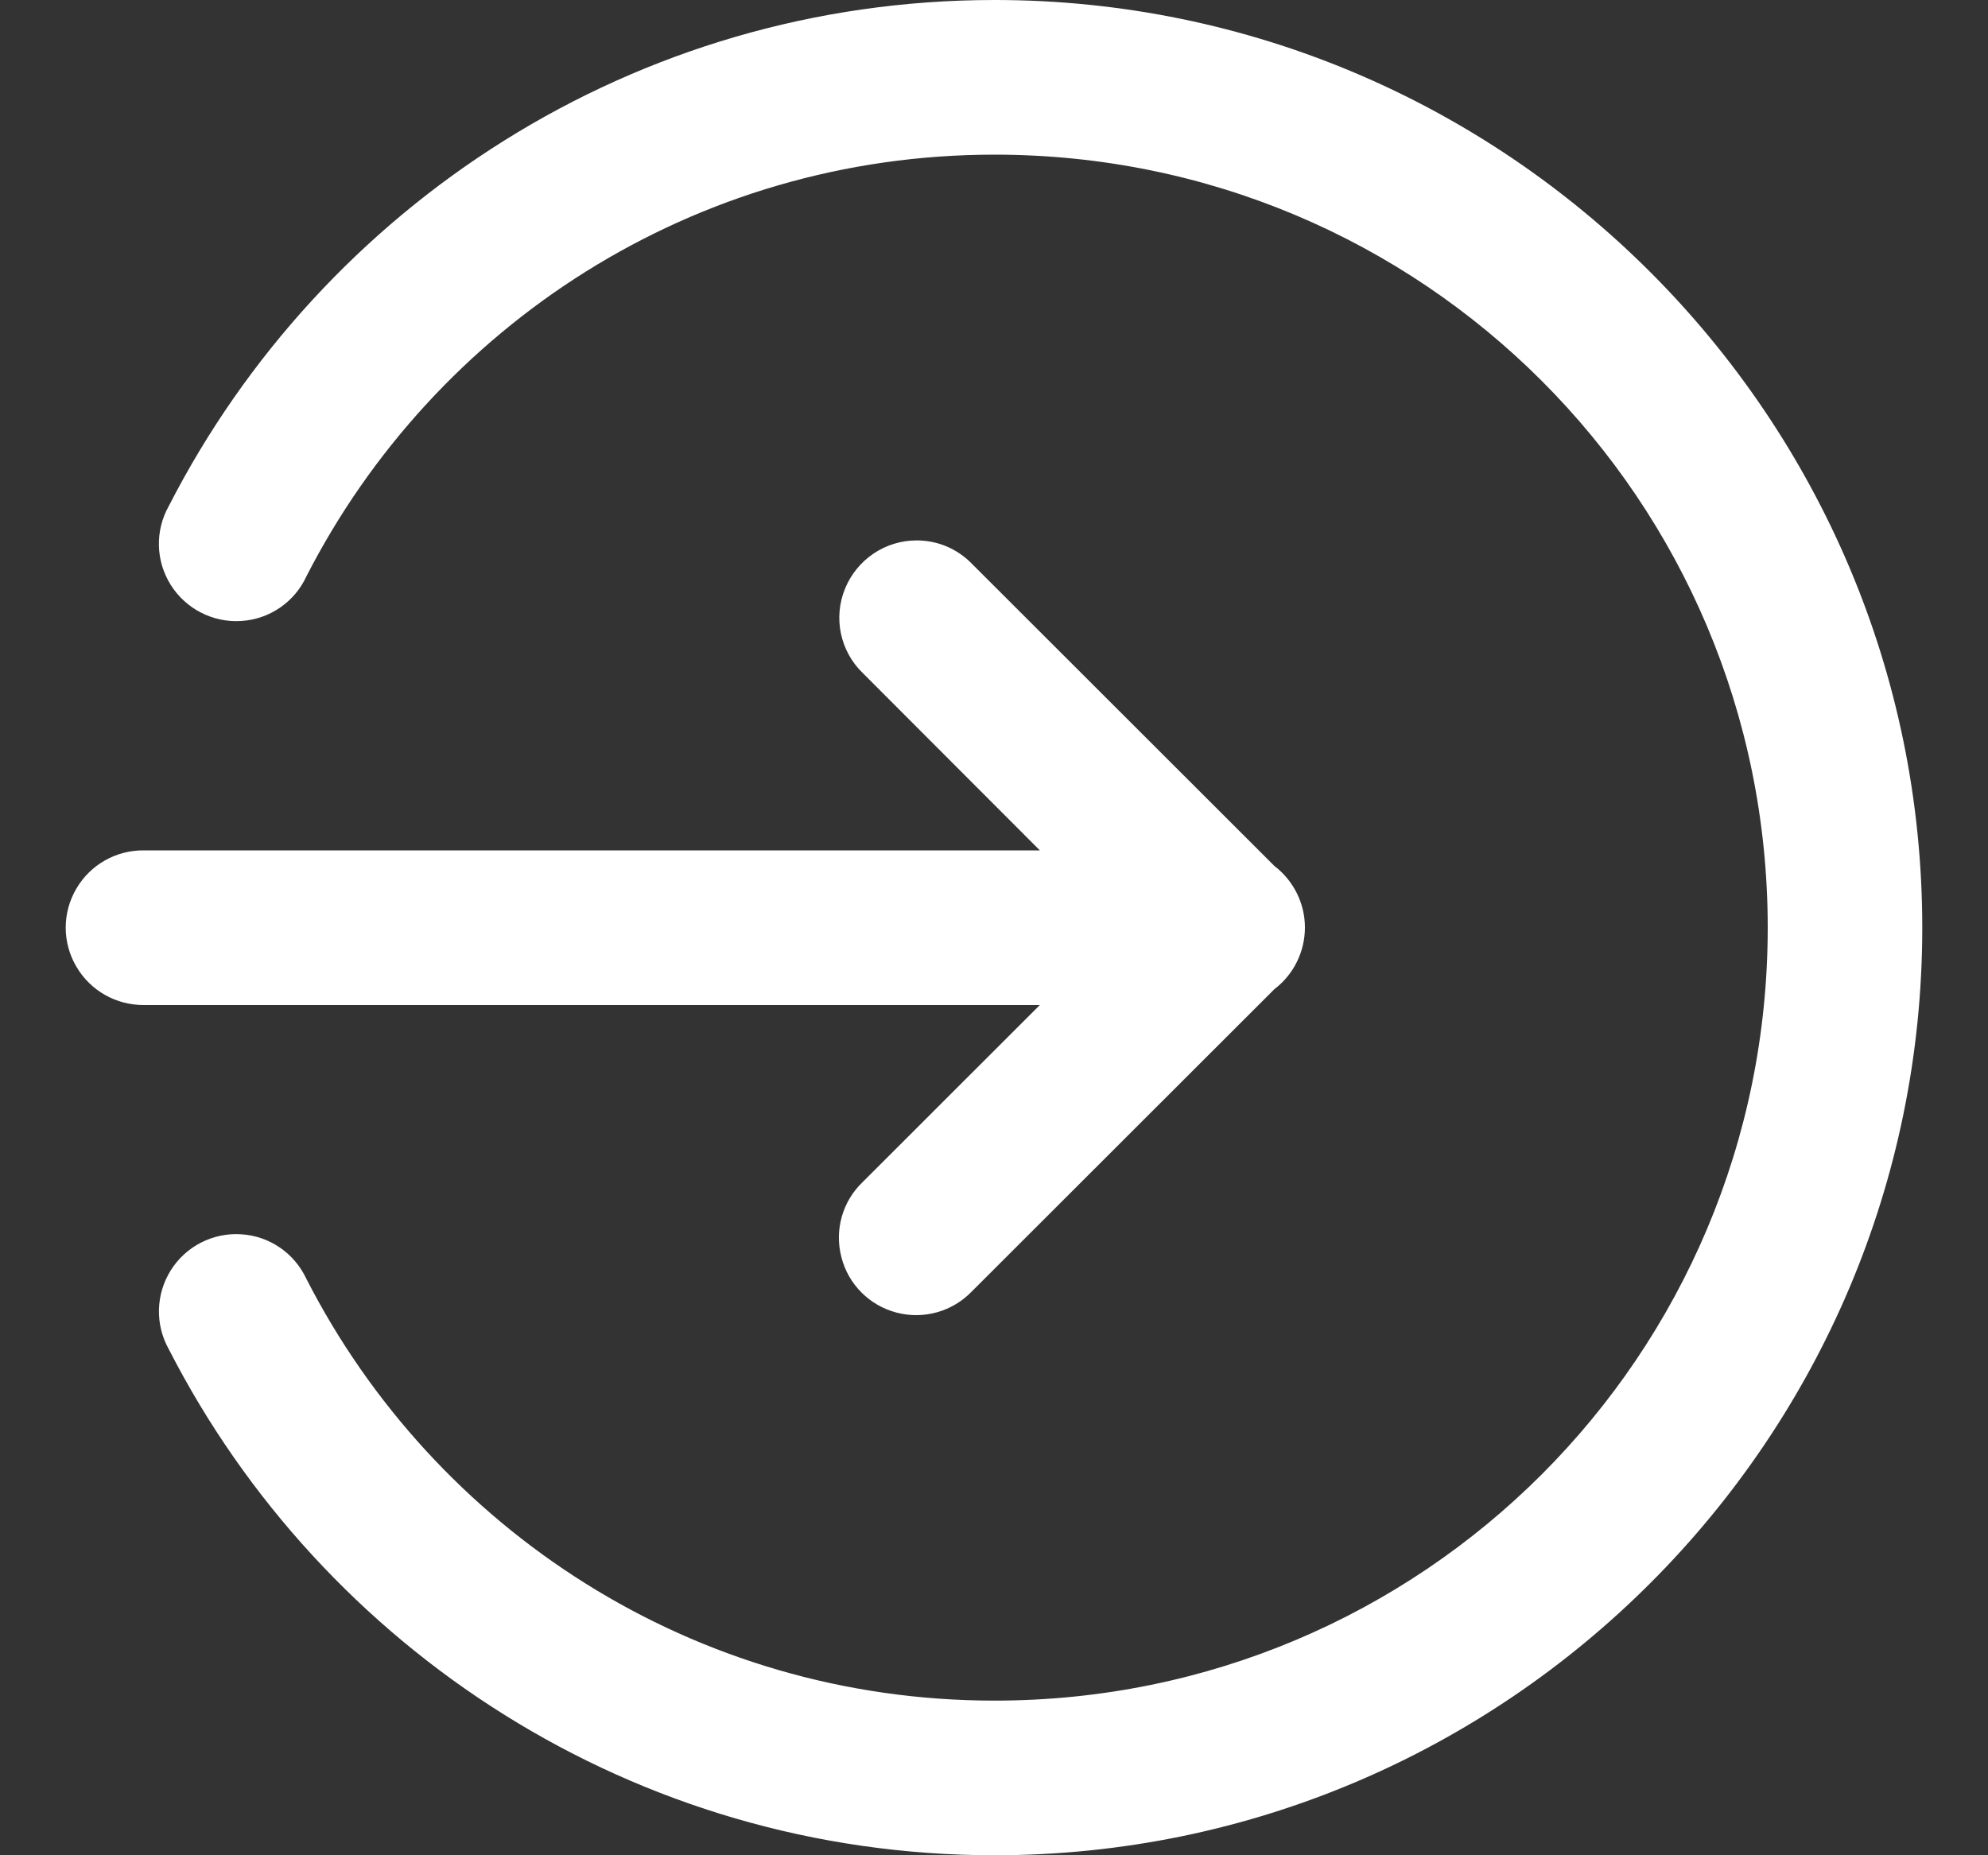<svg xmlns="http://www.w3.org/2000/svg" width="15" height="14" viewBox="0 0 15 14">
    <rect x="0" y="0" width="15" height="14" fill="#333333" stroke="none"/>
    <g fill="none" fill-rule="evenodd" opacity="1">
        <g fill="#FFF" fill-rule="nonzero">
            <g>
                <path d="M7.008 0C4.294 0 1.938 1.553.778 3.818c-.105.186-.1.415.015.597.114.18.318.285.531.271.214-.013.403-.143.492-.337.967-1.888 2.922-3.182 5.192-3.182 3.229 0 5.834 2.605 5.834 5.833s-2.605 5.833-5.834 5.833c-2.27 0-4.225-1.294-5.192-3.182-.09-.194-.278-.324-.492-.337-.213-.014-.417.09-.531.271-.114.182-.12.41-.015.597C1.938 12.447 4.294 14 7.008 14c3.86 0 7-3.141 7-7s-3.14-7-7-7zM6.42 4.078c-.237 0-.45.144-.54.364-.09.22-.037.472.134.637L7.35 6.417H.592c-.21-.003-.406.107-.512.289-.107.182-.107.406 0 .588.106.182.301.292.512.29H7.35L6.013 8.92c-.153.146-.214.363-.16.568.052.204.212.364.416.417.205.054.422-.008.568-.16L9.12 7.464c.145-.11.23-.283.23-.465 0-.182-.086-.354-.23-.464l-2.282-2.28c-.11-.114-.26-.177-.418-.177z" transform="translate(-23, -935) translate(23.496, 935)"/>
            </g>
        </g>
    </g>
</svg>
